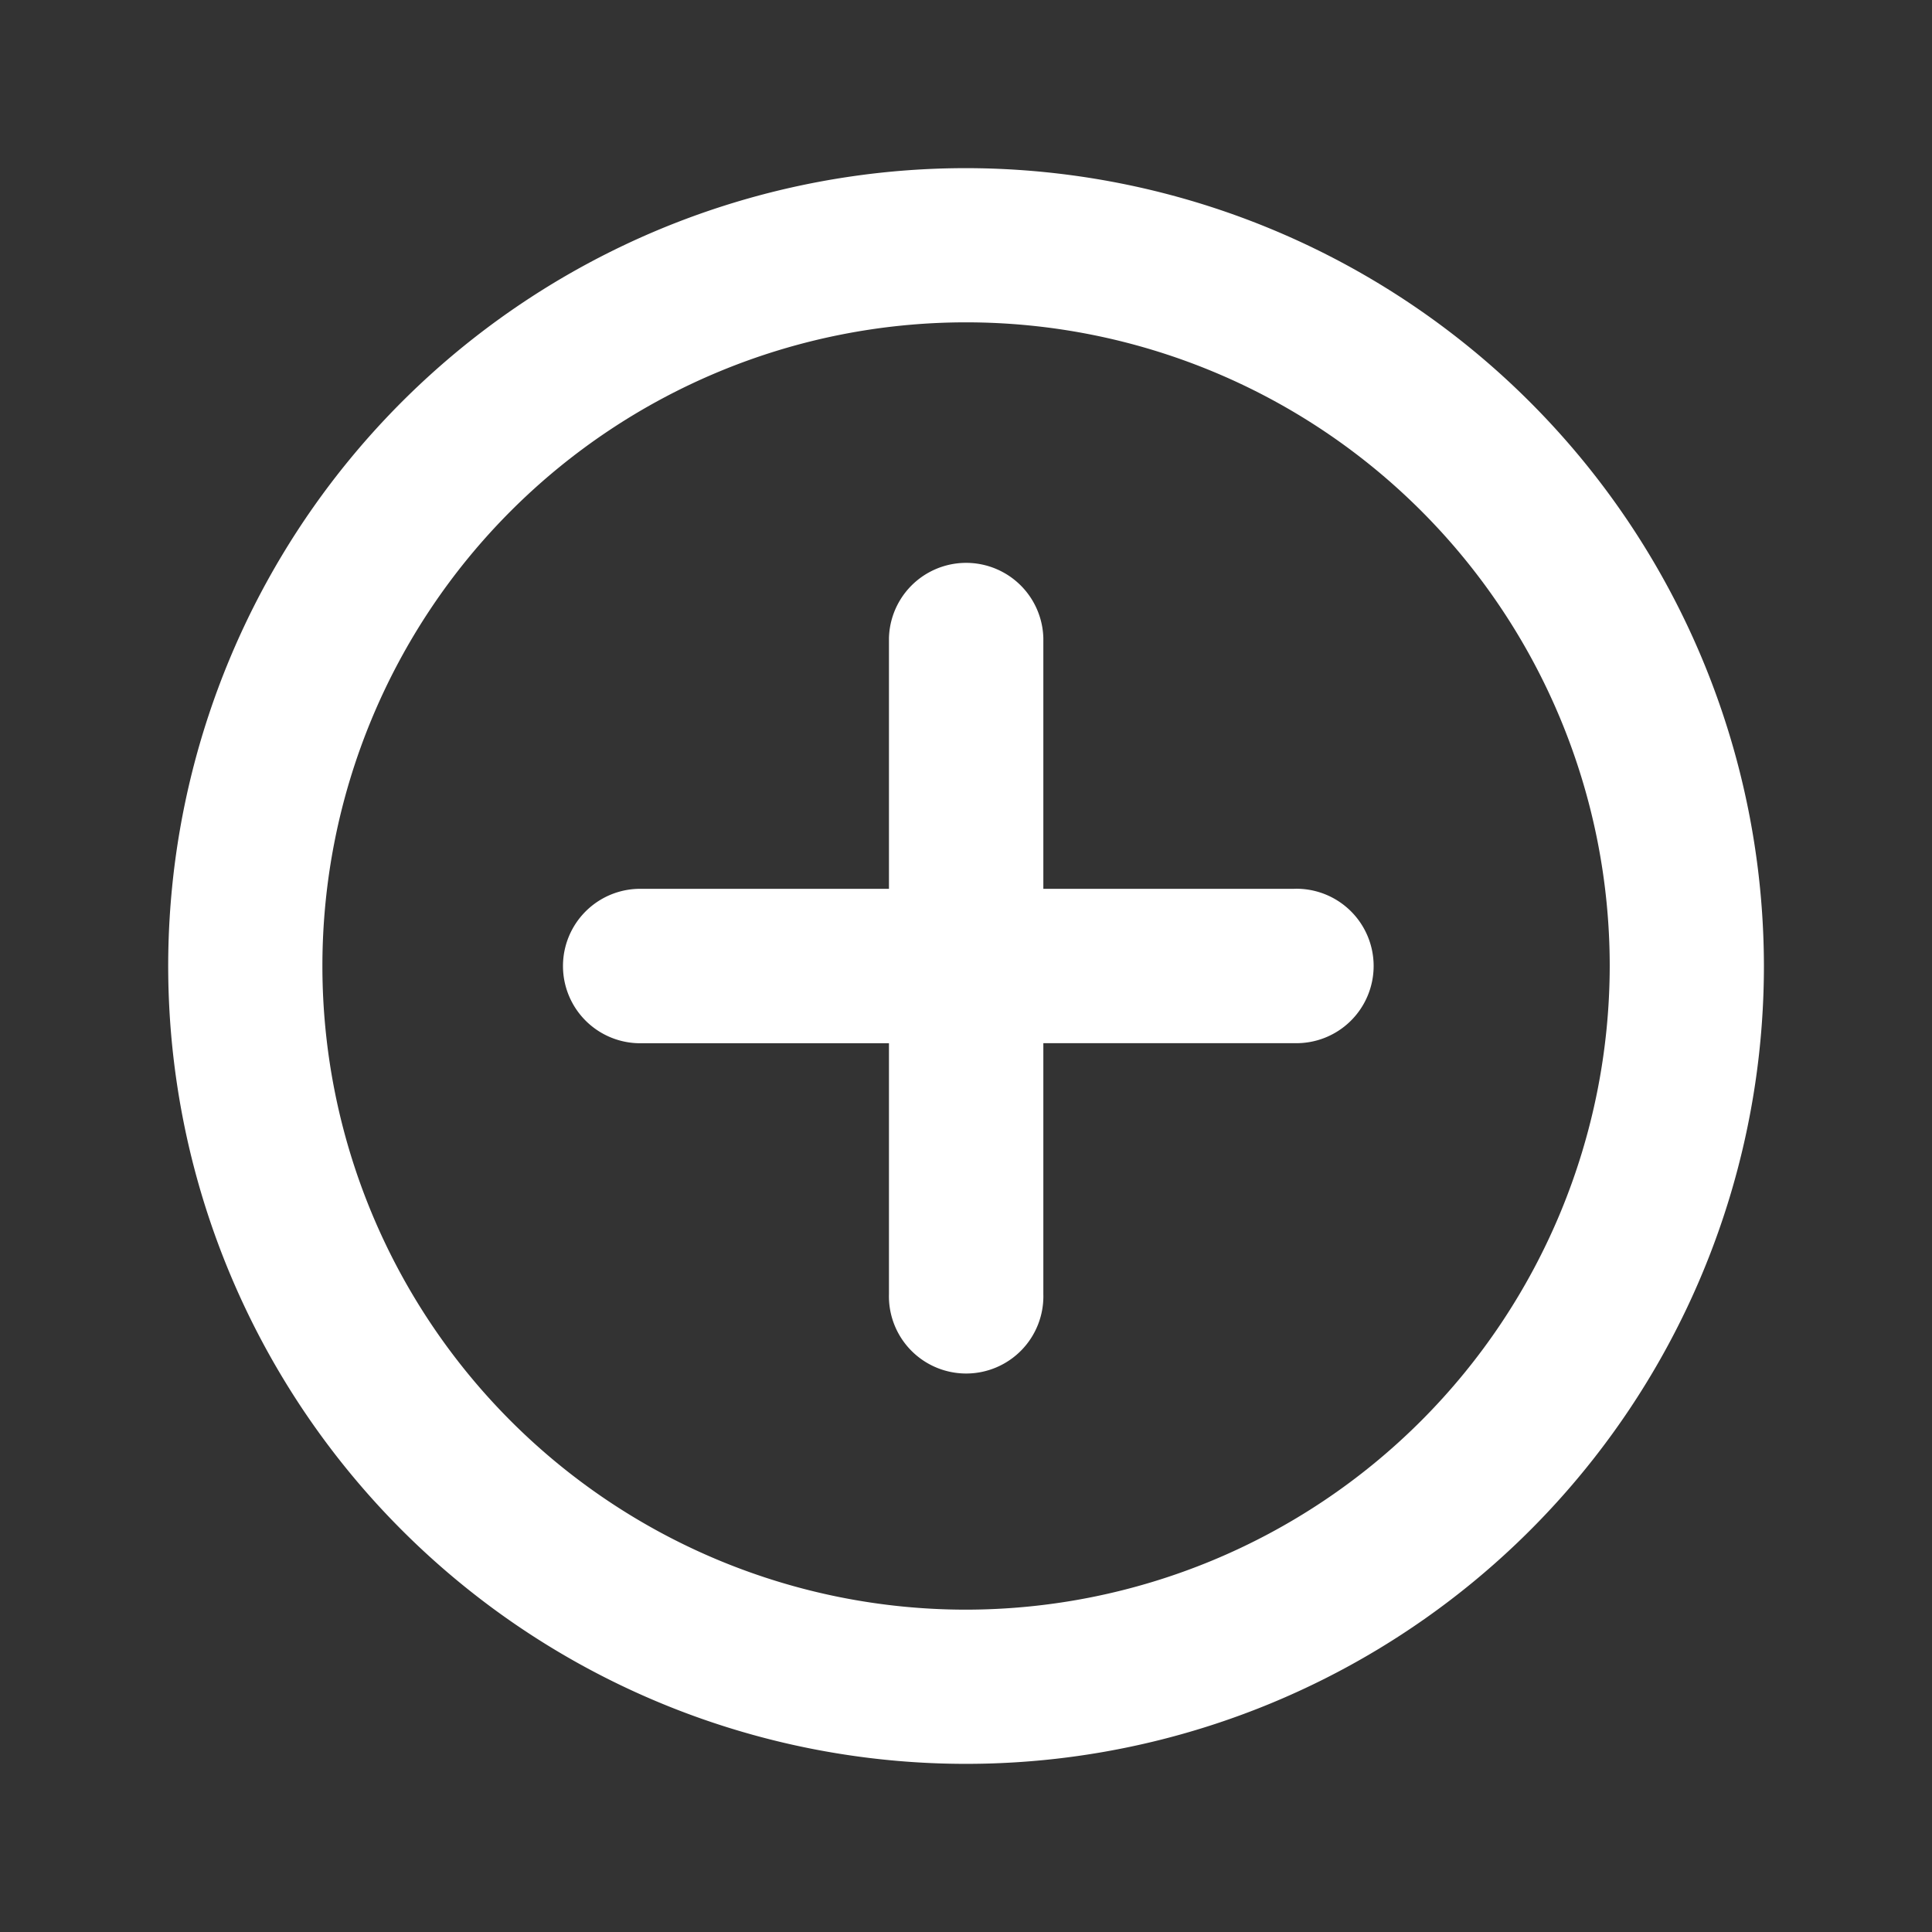 <svg xmlns="http://www.w3.org/2000/svg" xmlns:xlink="http://www.w3.org/1999/xlink" width="32" height="32" viewBox="0 0 32 32">
  <rect x="0" y="0" width="32" height="32" fill="#333333" stroke="none"/>
  <defs>
    <clipPath id="clip-path">
      <rect id="Retângulo_2472" data-name="Retângulo 2472" width="32" height="32" transform="translate(0.475 0.475)" fill="#fff"/>
    </clipPath>
  </defs>
  <g id="Grupo_7103" data-name="Grupo 7103" transform="translate(-3.901 2.099)">
    <g id="Grupo_7102" data-name="Grupo 7102" transform="translate(3.426 -2.574)" clip-path="url(#clip-path)">
      <path id="Caminho_6450" data-name="Caminho 6450" d="M122.354,115.644H118.2v-4.156a1.279,1.279,0,0,0-2.557,0v4.156h-4.156a1.279,1.279,0,0,0,0,2.557h4.156v4.156a1.279,1.279,0,1,0,2.557,0V118.2h4.156a1.279,1.279,0,1,0,0-2.557" transform="translate(-100.444 -100.447)" fill="#fff"/>
      <path id="Caminho_6451" data-name="Caminho 6451" d="M13.215,0A13.215,13.215,0,1,0,26.43,13.215,13.228,13.228,0,0,0,13.215,0m0,23.876A10.661,10.661,0,1,1,23.876,13.215,10.672,10.672,0,0,1,13.215,23.876Z" transform="translate(3.261 3.26)" fill="#fff"/>
    </g>
  </g>
</svg>
